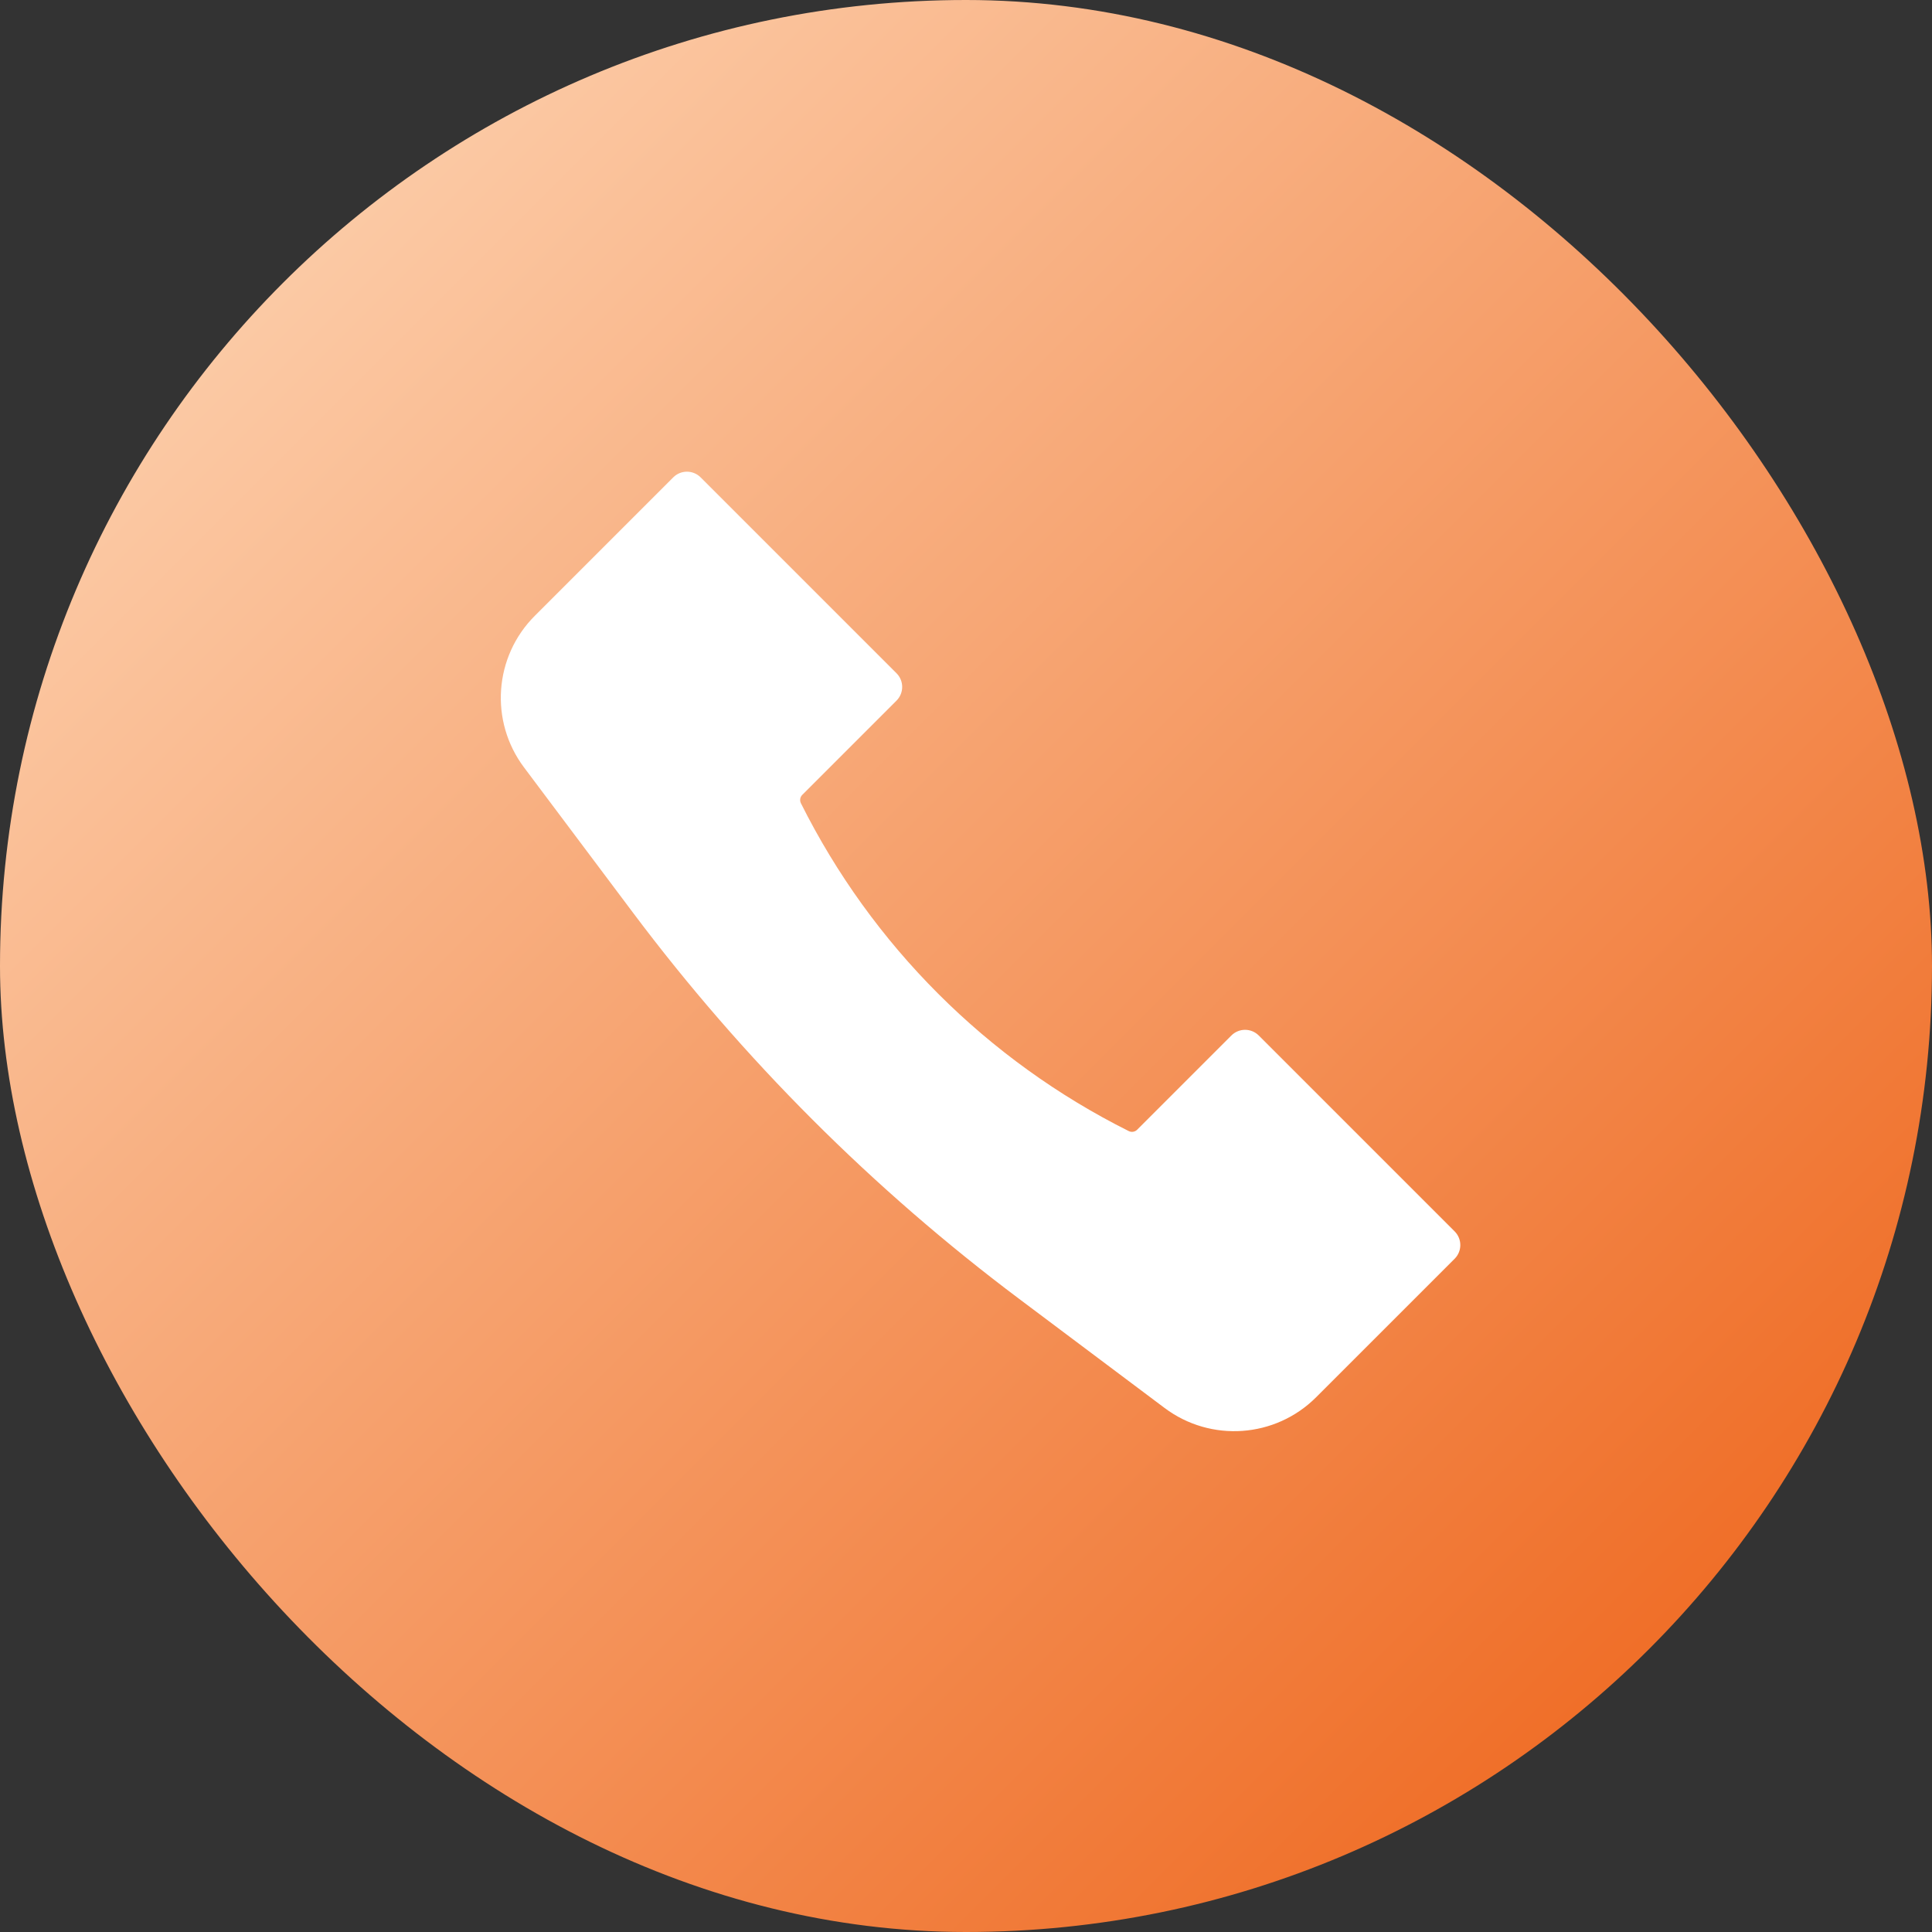 <?xml version="1.0" encoding="UTF-8"?> <svg xmlns="http://www.w3.org/2000/svg" width="100" height="100" viewBox="0 0 100 100" fill="none"><rect x="0" y="0" width="100" height="100" fill="#333333" stroke="none"/><rect width="100" height="100" rx="50" fill="url(#paint0_linear_1480_22)"></rect><path d="M27.68 31.876L34.848 24.707C35.239 24.317 35.872 24.317 36.263 24.707L46.404 34.848C46.794 35.239 46.794 35.872 46.404 36.263L41.527 41.14C41.411 41.255 41.383 41.432 41.456 41.578C45.127 48.92 51.08 54.873 58.422 58.544C58.568 58.617 58.745 58.589 58.86 58.473L63.737 53.596C64.128 53.206 64.761 53.206 65.152 53.596L75.293 63.737C75.683 64.128 75.683 64.761 75.293 65.152L68.124 72.32C66.013 74.432 62.67 74.669 60.281 72.878L52.762 67.238C45.181 61.553 38.447 54.819 32.762 47.238L27.122 39.719C25.331 37.33 25.568 33.987 27.68 31.876Z" fill="white"></path><defs><linearGradient id="paint0_linear_1480_22" x1="0" y1="0" x2="100" y2="100" gradientUnits="userSpaceOnUse"><stop stop-color="#FEDCBE"></stop><stop offset="1" stop-color="#ED5C0F"></stop></linearGradient></defs></svg> 